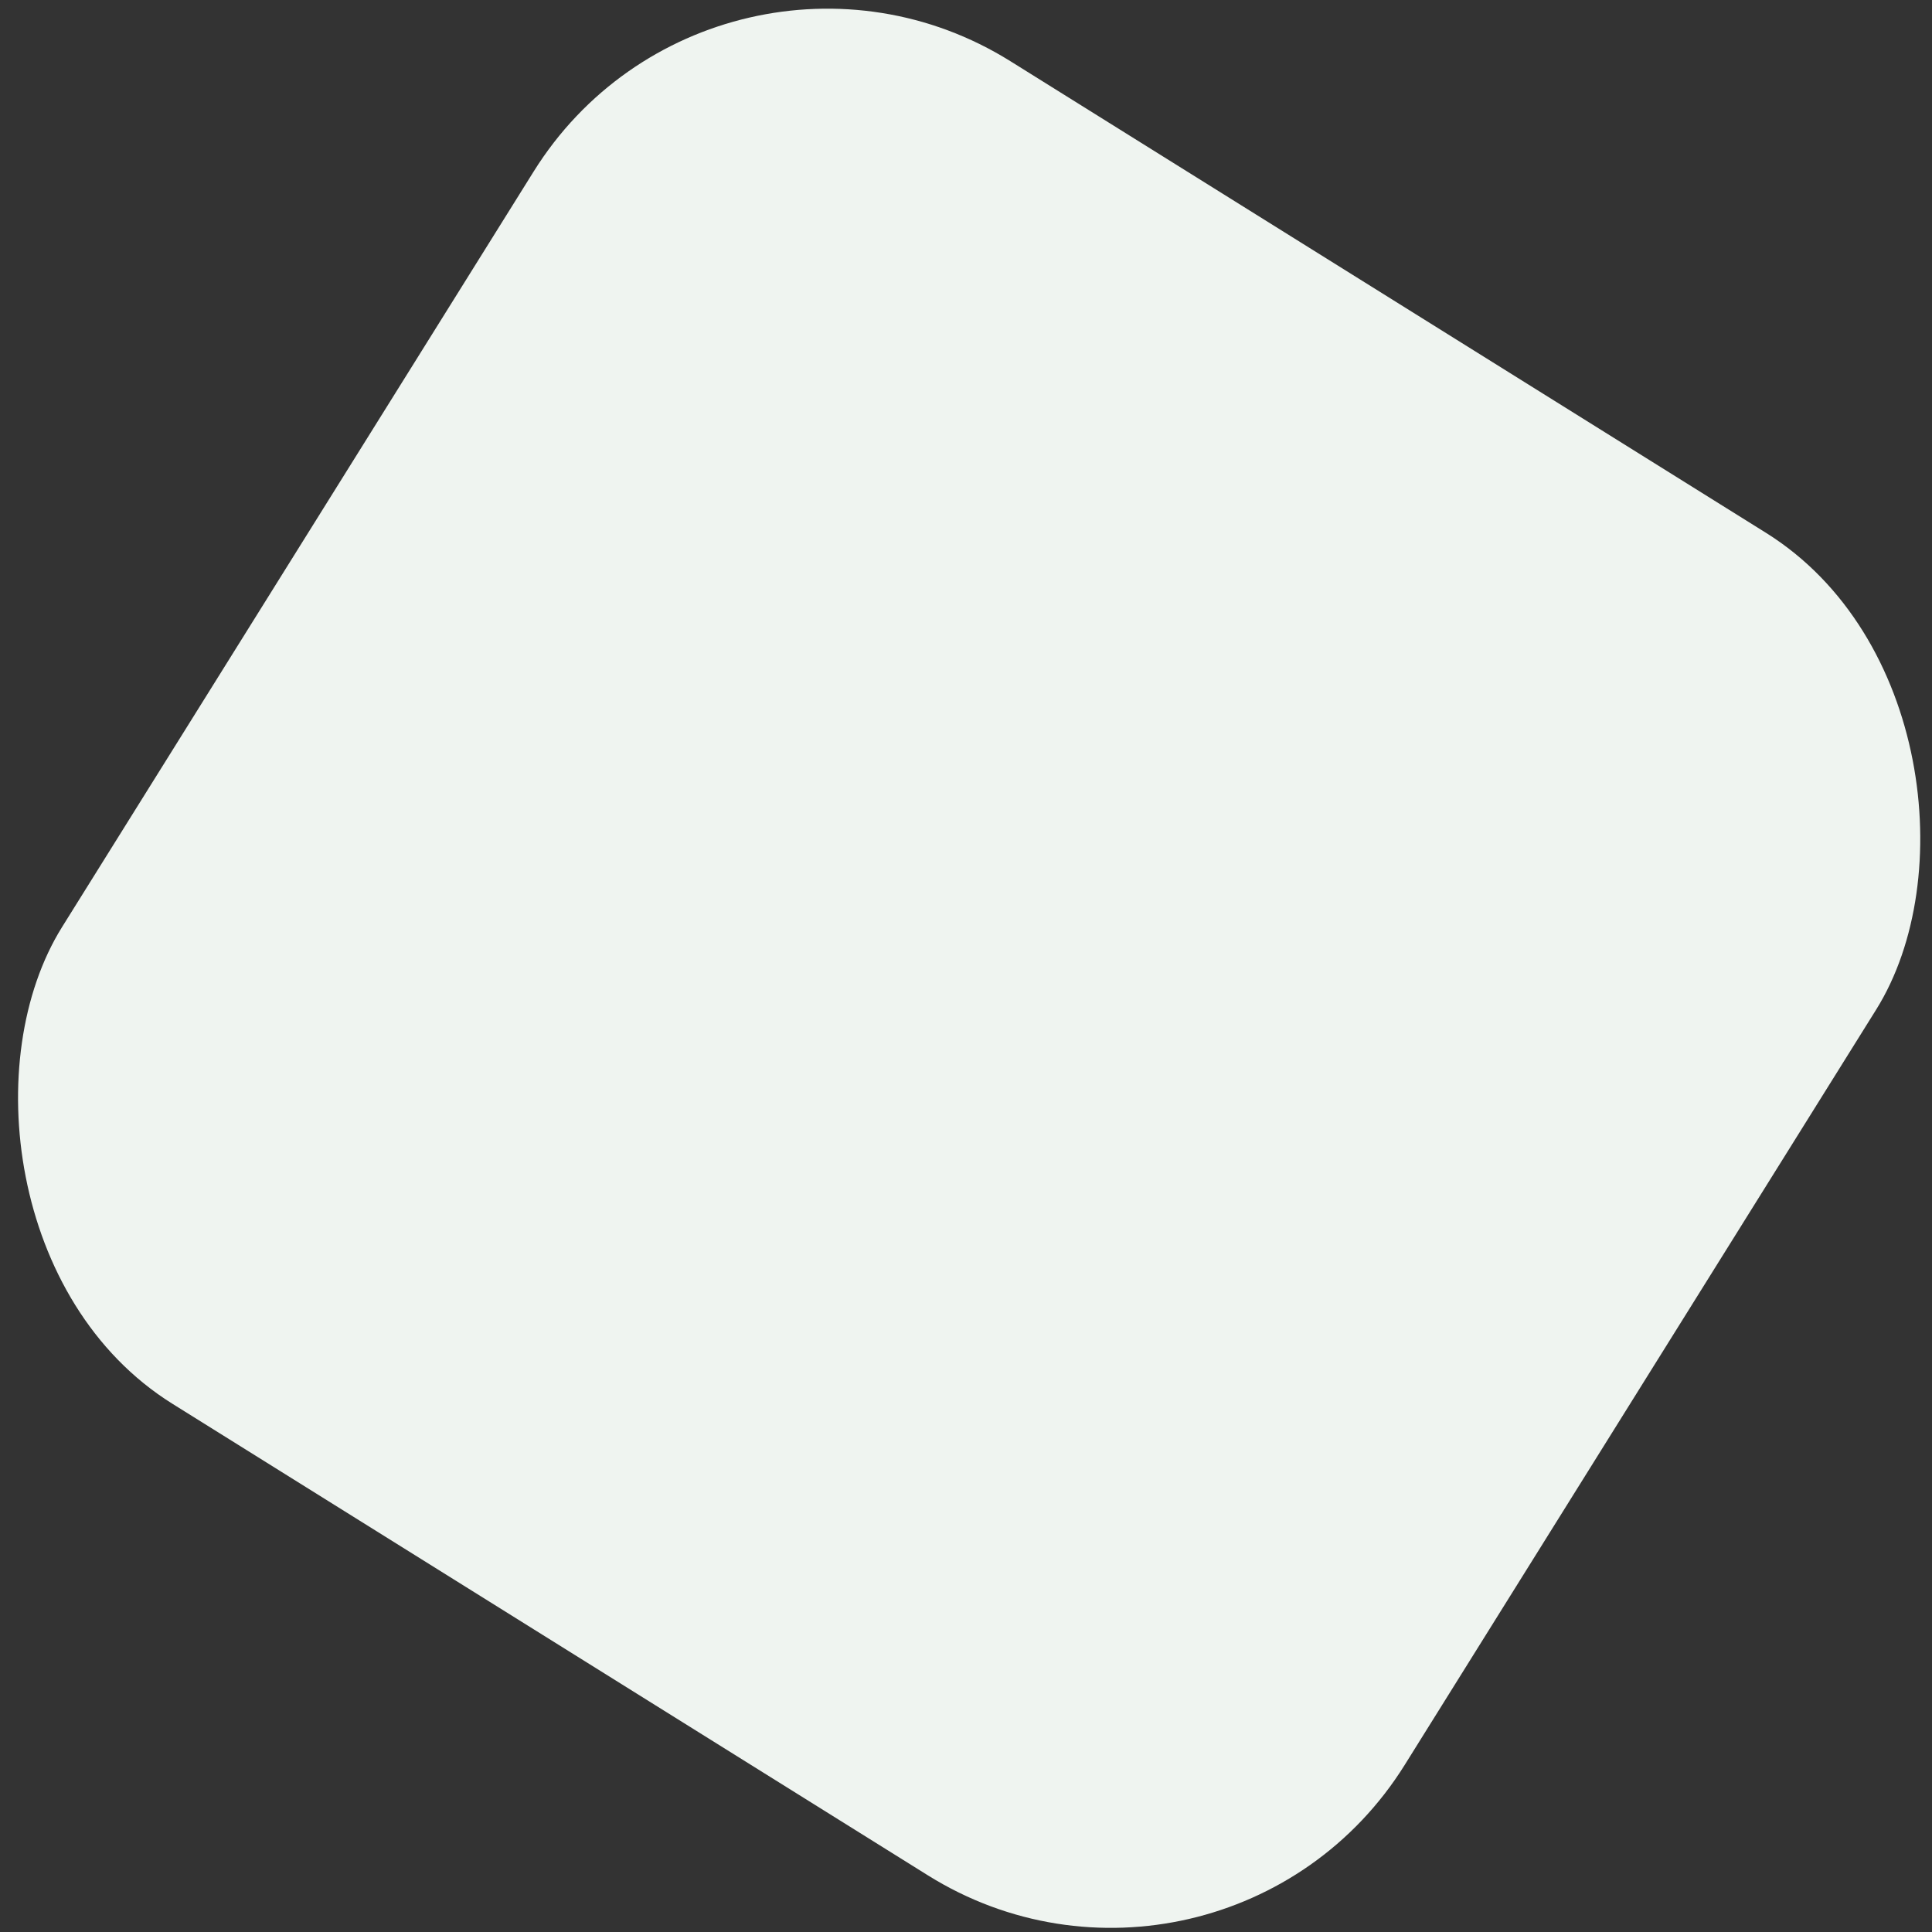 <svg width="201" height="201" viewBox="0 0 201 201" fill="none" xmlns="http://www.w3.org/2000/svg">
<rect x="0" y="0" width="201" height="201" fill="#333333" stroke="none"/>
<rect x="74.582" y="-12.694" width="164.653" height="164.653" rx="36" transform="rotate(31.972 74.582 -12.694)" fill="#EFF4F0"/>
</svg>
